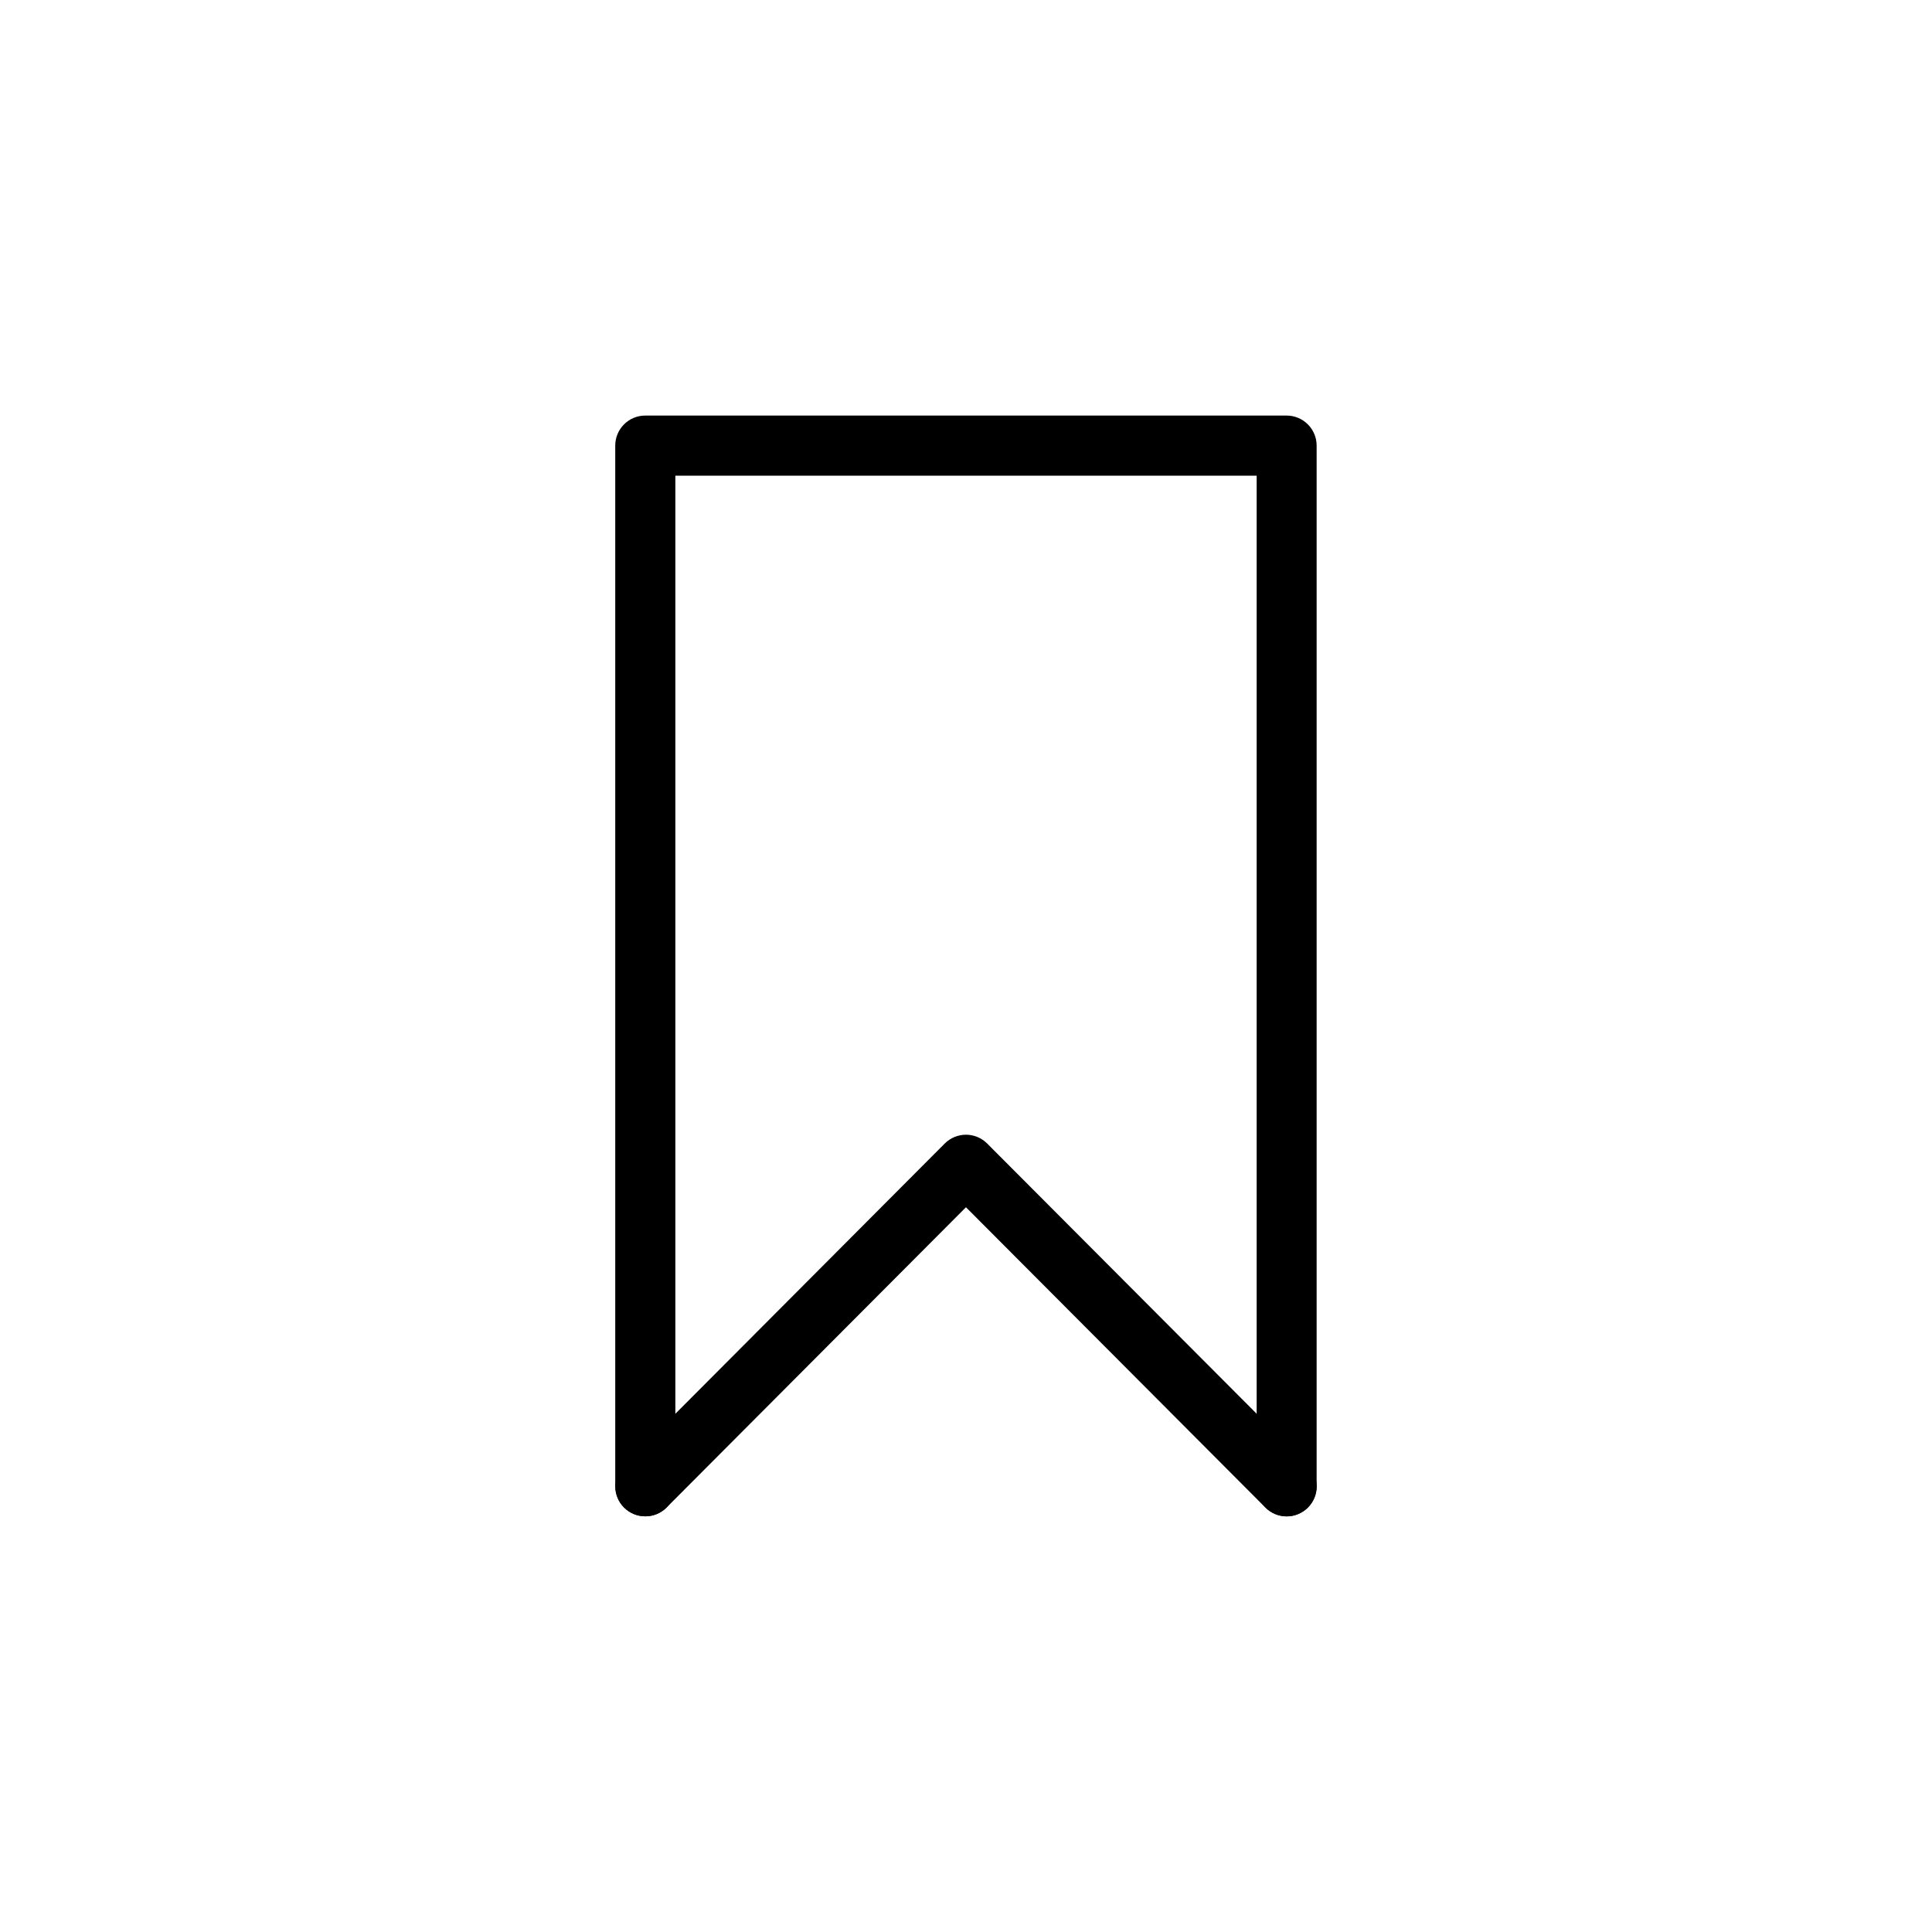 <?xml version="1.0" encoding="UTF-8"?>
<!-- Uploaded to: ICON Repo, www.svgrepo.com, Generator: ICON Repo Mixer Tools -->
<svg fill="#000000" width="800px" height="800px" version="1.1" viewBox="144 144 512 512" xmlns="http://www.w3.org/2000/svg">
 <g>
  <path d="m314.99 254.13c-2.113 0-4.137 0.844-5.629 2.344-1.492 1.496-2.324 3.527-2.316 5.641v275.77c0.004 4.387 3.559 7.945 7.945 7.949 2.117 0.008 4.144-0.828 5.644-2.316 1.5-1.492 2.34-3.519 2.344-5.633v-267.82h154.05v267.82c0.004 4.387 3.562 7.945 7.949 7.949 4.387-0.004 7.941-3.562 7.945-7.949v-275.77c0.008-2.113-0.824-4.144-2.316-5.641-1.492-1.5-3.516-2.344-5.629-2.344z"/>
  <path d="m399.99 444.71c-2.117 0.004-4.148 0.848-5.641 2.352l-84.953 85.227c-3.098 3.106-3.098 8.129 0 11.234 3.106 3.098 8.133 3.098 11.238 0l79.355-79.59 79.355 79.59h-0.004c1.496 1.5 3.523 2.344 5.641 2.344 2.113 0 4.144-0.844 5.637-2.344 3.098-3.106 3.098-8.129 0-11.234l-84.992-85.227c-1.492-1.504-3.523-2.348-5.637-2.352z"/>
 </g>
</svg>